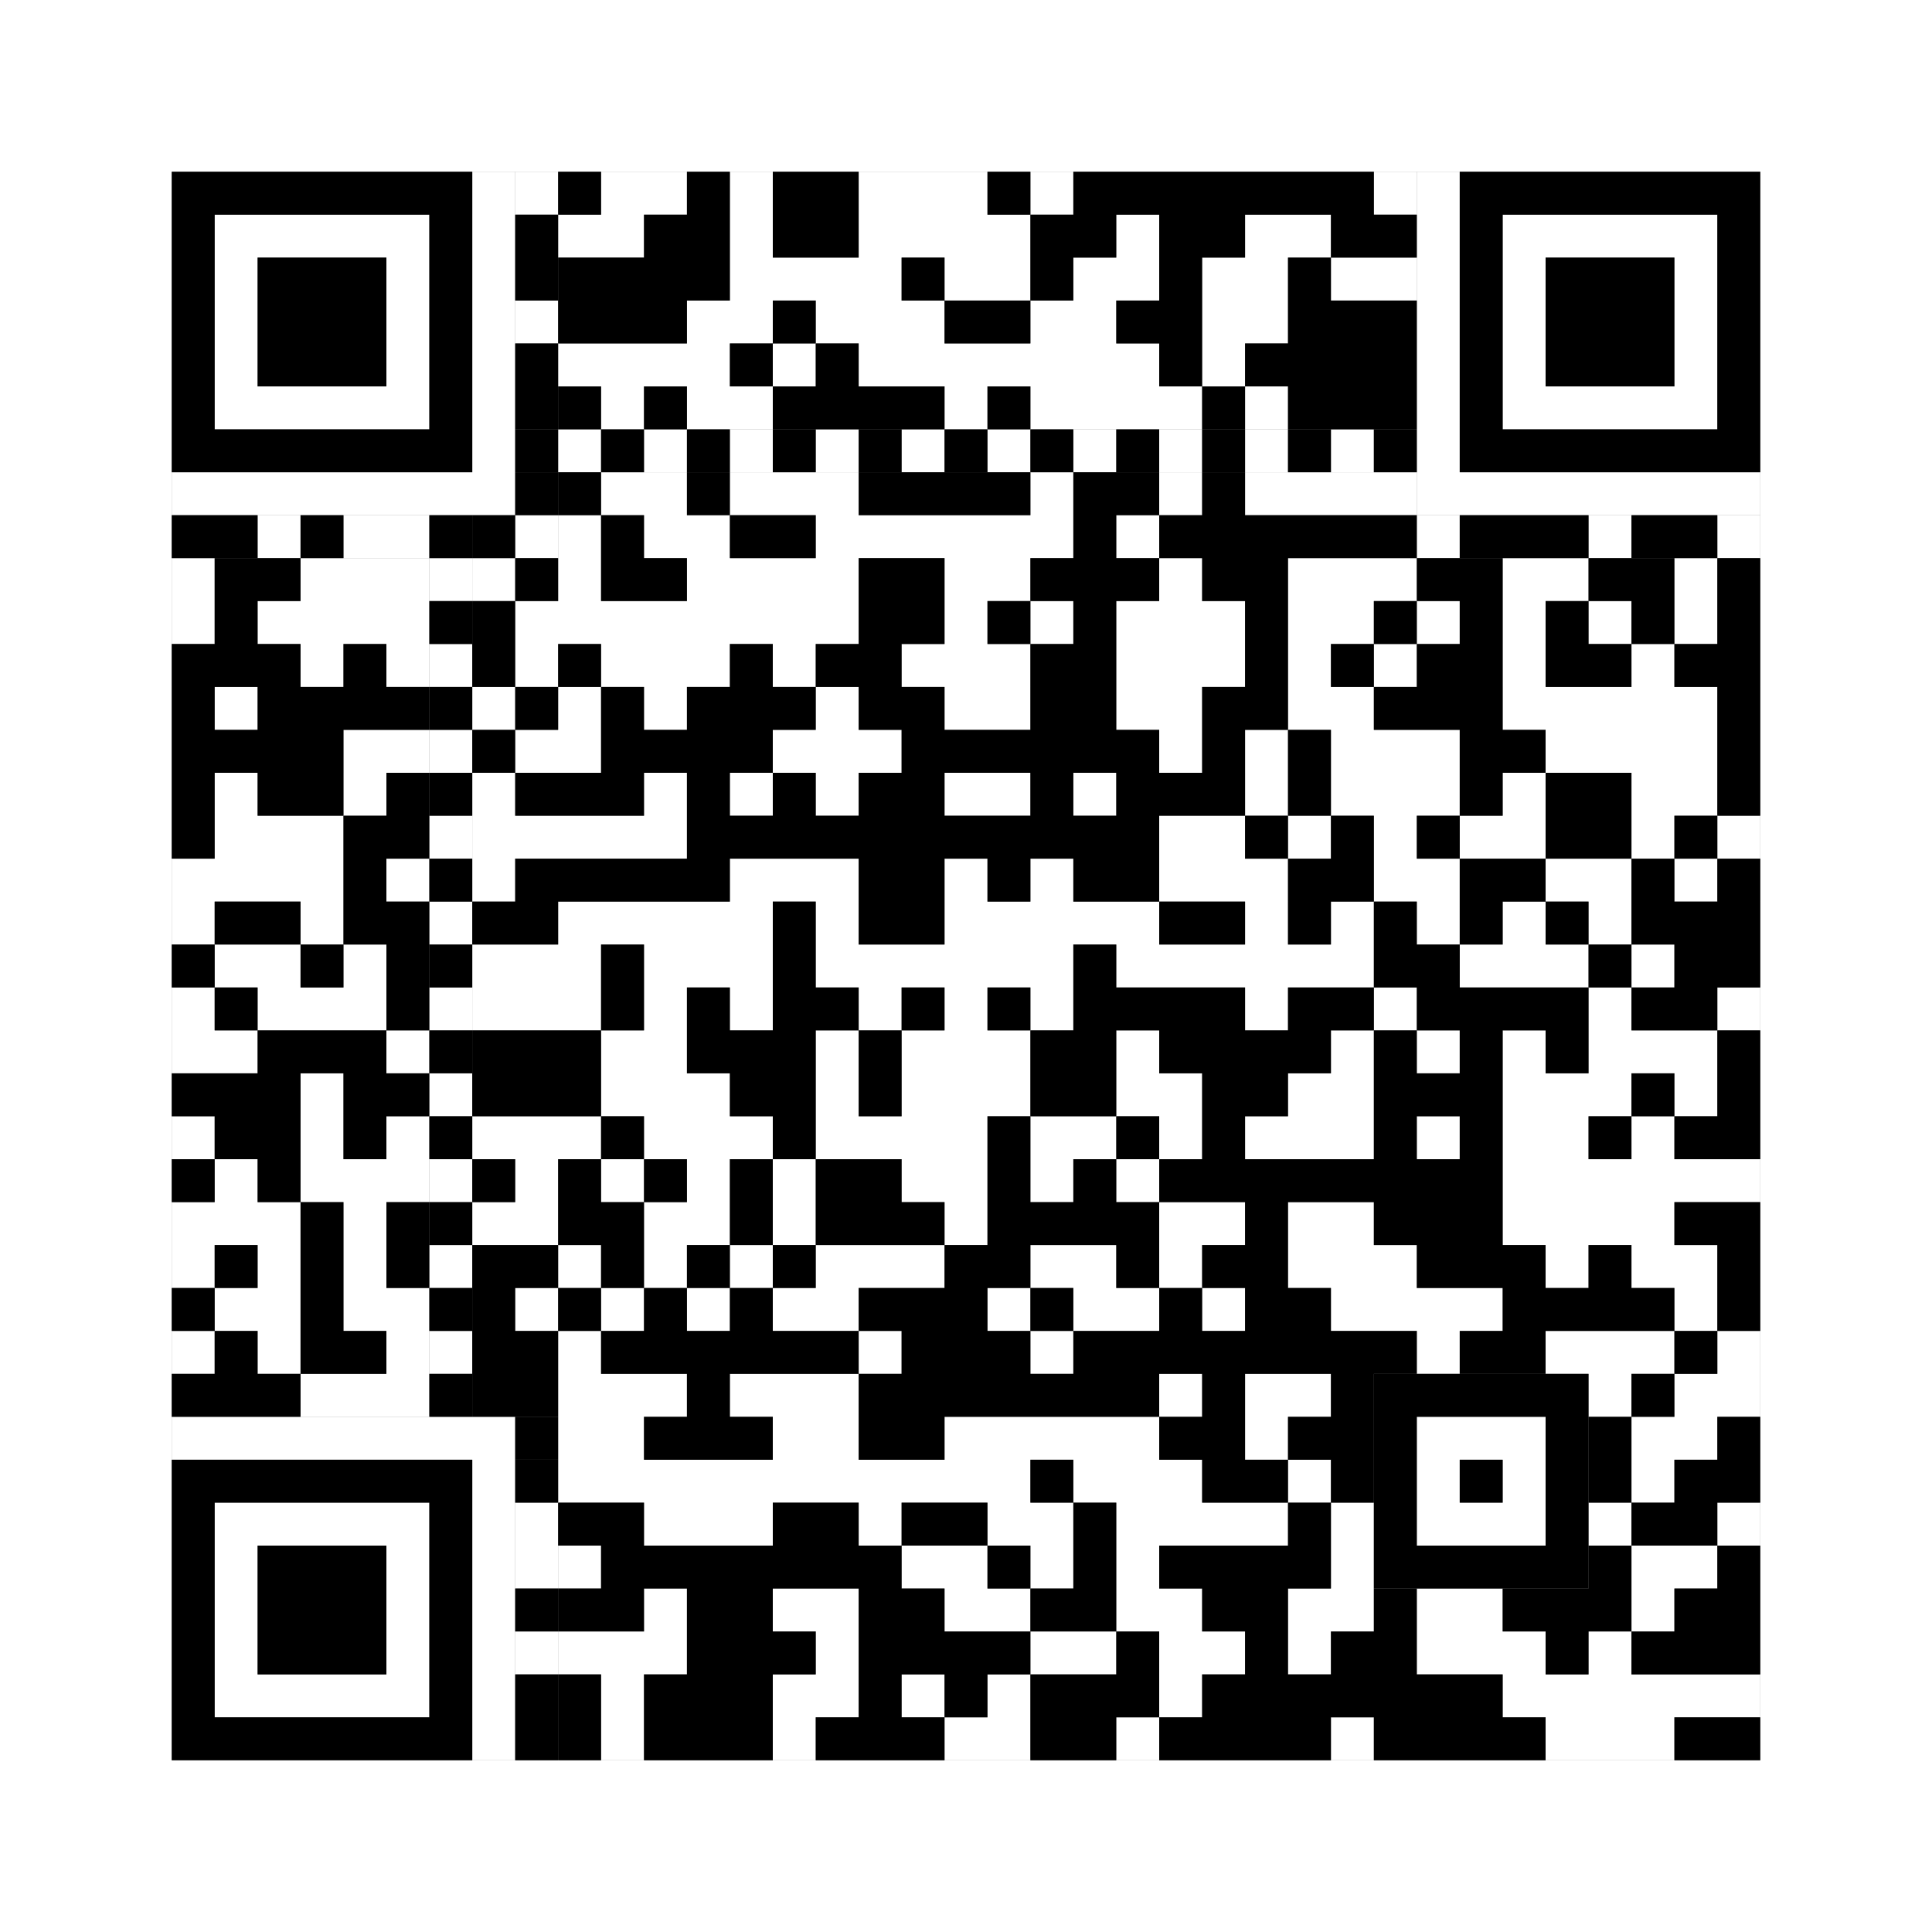 <svg xmlns="http://www.w3.org/2000/svg" version="1.1" width="225px" height="225px">
<rect width="100%" height="100%" fill="#808080" stroke="none"/>
<defs><style>rect{shape-rendering:crispEdges}</style></defs>
<path class="qr-4 " stroke="transparent" fill="#fff" fill-opacity="1" d="M70 20 h10 v5 h-10Z M85 20 h5 v5 h-5Z M100 20 h15 v5 h-15Z M120 20 h5 v5 h-5Z M160 20 h5 v5 h-5Z M65 25 h10 v5 h-10Z M85 25 h5 v5 h-5Z M100 25 h20 v5 h-20Z M130 25 h5 v5 h-5Z M145 25 h10 v5 h-10Z M85 30 h20 v5 h-20Z M110 30 h10 v5 h-10Z M125 30 h10 v5 h-10Z M140 30 h10 v5 h-10Z M155 30 h10 v5 h-10Z M80 35 h10 v5 h-10Z M95 35 h15 v5 h-15Z M120 35 h10 v5 h-10Z M140 35 h10 v5 h-10Z M65 40 h20 v5 h-20Z M90 40 h5 v5 h-5Z M100 40 h35 v5 h-35Z M140 40 h5 v5 h-5Z M70 45 h5 v5 h-5Z M80 45 h10 v5 h-10Z M110 45 h5 v5 h-5Z M120 45 h20 v5 h-20Z M145 45 h5 v5 h-5Z M70 55 h10 v5 h-10Z M85 55 h15 v5 h-15Z M120 55 h5 v5 h-5Z M135 55 h5 v5 h-5Z M145 55 h20 v5 h-20Z M65 60 h5 v5 h-5Z M75 60 h10 v5 h-10Z M95 60 h30 v5 h-30Z M130 60 h5 v5 h-5Z M20 65 h5 v5 h-5Z M35 65 h15 v5 h-15Z M55 65 h5 v5 h-5Z M65 65 h5 v5 h-5Z M80 65 h20 v5 h-20Z M110 65 h10 v5 h-10Z M135 65 h5 v5 h-5Z M150 65 h15 v5 h-15Z M175 65 h10 v5 h-10Z M195 65 h5 v5 h-5Z M20 70 h5 v5 h-5Z M30 70 h20 v5 h-20Z M60 70 h40 v5 h-40Z M110 70 h5 v5 h-5Z M120 70 h5 v5 h-5Z M130 70 h15 v5 h-15Z M150 70 h10 v5 h-10Z M165 70 h5 v5 h-5Z M175 70 h5 v5 h-5Z M185 70 h5 v5 h-5Z M195 70 h5 v5 h-5Z M35 75 h5 v5 h-5Z M45 75 h5 v5 h-5Z M60 75 h5 v5 h-5Z M70 75 h15 v5 h-15Z M90 75 h5 v5 h-5Z M105 75 h15 v5 h-15Z M130 75 h15 v5 h-15Z M150 75 h5 v5 h-5Z M160 75 h5 v5 h-5Z M175 75 h5 v5 h-5Z M190 75 h5 v5 h-5Z M25 80 h5 v5 h-5Z M55 80 h5 v5 h-5Z M65 80 h5 v5 h-5Z M75 80 h5 v5 h-5Z M95 80 h5 v5 h-5Z M110 80 h10 v5 h-10Z M130 80 h10 v5 h-10Z M150 80 h10 v5 h-10Z M175 80 h25 v5 h-25Z M40 85 h10 v5 h-10Z M60 85 h10 v5 h-10Z M90 85 h15 v5 h-15Z M135 85 h5 v5 h-5Z M145 85 h5 v5 h-5Z M155 85 h15 v5 h-15Z M180 85 h20 v5 h-20Z M25 90 h5 v5 h-5Z M40 90 h5 v5 h-5Z M55 90 h5 v5 h-5Z M75 90 h5 v5 h-5Z M85 90 h5 v5 h-5Z M95 90 h5 v5 h-5Z M110 90 h10 v5 h-10Z M125 90 h5 v5 h-5Z M145 90 h5 v5 h-5Z M155 90 h15 v5 h-15Z M175 90 h5 v5 h-5Z M190 90 h10 v5 h-10Z M25 95 h15 v5 h-15Z M55 95 h25 v5 h-25Z M135 95 h10 v5 h-10Z M150 95 h5 v5 h-5Z M160 95 h5 v5 h-5Z M170 95 h10 v5 h-10Z M190 95 h5 v5 h-5Z M200 95 h5 v5 h-5Z M20 100 h20 v5 h-20Z M45 100 h5 v5 h-5Z M55 100 h5 v5 h-5Z M85 100 h15 v5 h-15Z M110 100 h5 v5 h-5Z M120 100 h5 v5 h-5Z M135 100 h15 v5 h-15Z M160 100 h10 v5 h-10Z M180 100 h10 v5 h-10Z M195 100 h5 v5 h-5Z M20 105 h5 v5 h-5Z M35 105 h5 v5 h-5Z M65 105 h25 v5 h-25Z M95 105 h5 v5 h-5Z M110 105 h25 v5 h-25Z M145 105 h5 v5 h-5Z M155 105 h5 v5 h-5Z M165 105 h5 v5 h-5Z M175 105 h5 v5 h-5Z M185 105 h5 v5 h-5Z M25 110 h10 v5 h-10Z M40 110 h5 v5 h-5Z M55 110 h15 v5 h-15Z M75 110 h15 v5 h-15Z M95 110 h30 v5 h-30Z M130 110 h30 v5 h-30Z M170 110 h15 v5 h-15Z M190 110 h5 v5 h-5Z M20 115 h5 v5 h-5Z M30 115 h15 v5 h-15Z M55 115 h15 v5 h-15Z M75 115 h5 v5 h-5Z M85 115 h5 v5 h-5Z M100 115 h5 v5 h-5Z M110 115 h5 v5 h-5Z M120 115 h5 v5 h-5Z M145 115 h5 v5 h-5Z M160 115 h5 v5 h-5Z M185 115 h5 v5 h-5Z M200 115 h5 v5 h-5Z M20 120 h10 v5 h-10Z M45 120 h5 v5 h-5Z M70 120 h10 v5 h-10Z M95 120 h5 v5 h-5Z M105 120 h15 v5 h-15Z M130 120 h5 v5 h-5Z M155 120 h5 v5 h-5Z M165 120 h5 v5 h-5Z M175 120 h5 v5 h-5Z M185 120 h15 v5 h-15Z M35 125 h5 v5 h-5Z M70 125 h15 v5 h-15Z M95 125 h5 v5 h-5Z M105 125 h15 v5 h-15Z M130 125 h10 v5 h-10Z M150 125 h10 v5 h-10Z M175 125 h15 v5 h-15Z M195 125 h5 v5 h-5Z M20 130 h5 v5 h-5Z M35 130 h5 v5 h-5Z M45 130 h5 v5 h-5Z M55 130 h15 v5 h-15Z M75 130 h15 v5 h-15Z M95 130 h20 v5 h-20Z M120 130 h10 v5 h-10Z M135 130 h5 v5 h-5Z M145 130 h15 v5 h-15Z M165 130 h5 v5 h-5Z M175 130 h10 v5 h-10Z M190 130 h5 v5 h-5Z M25 135 h5 v5 h-5Z M35 135 h15 v5 h-15Z M60 135 h5 v5 h-5Z M70 135 h5 v5 h-5Z M80 135 h5 v5 h-5Z M90 135 h5 v5 h-5Z M105 135 h10 v5 h-10Z M120 135 h5 v5 h-5Z M130 135 h5 v5 h-5Z M175 135 h30 v5 h-30Z M20 140 h15 v5 h-15Z M40 140 h5 v5 h-5Z M55 140 h10 v5 h-10Z M75 140 h10 v5 h-10Z M90 140 h5 v5 h-5Z M110 140 h5 v5 h-5Z M135 140 h10 v5 h-10Z M150 140 h10 v5 h-10Z M175 140 h20 v5 h-20Z M20 145 h5 v5 h-5Z M30 145 h5 v5 h-5Z M40 145 h5 v5 h-5Z M65 145 h5 v5 h-5Z M75 145 h5 v5 h-5Z M85 145 h5 v5 h-5Z M95 145 h15 v5 h-15Z M120 145 h10 v5 h-10Z M135 145 h5 v5 h-5Z M150 145 h15 v5 h-15Z M180 145 h5 v5 h-5Z M190 145 h10 v5 h-10Z M25 150 h10 v5 h-10Z M40 150 h10 v5 h-10Z M60 150 h5 v5 h-5Z M70 150 h5 v5 h-5Z M80 150 h5 v5 h-5Z M90 150 h10 v5 h-10Z M115 150 h5 v5 h-5Z M125 150 h10 v5 h-10Z M140 150 h5 v5 h-5Z M155 150 h20 v5 h-20Z M195 150 h5 v5 h-5Z M20 155 h5 v5 h-5Z M30 155 h5 v5 h-5Z M45 155 h5 v5 h-5Z M65 155 h5 v5 h-5Z M100 155 h5 v5 h-5Z M120 155 h5 v5 h-5Z M165 155 h5 v5 h-5Z M180 155 h15 v5 h-15Z M200 155 h5 v5 h-5Z M35 160 h15 v5 h-15Z M65 160 h15 v5 h-15Z M85 160 h15 v5 h-15Z M135 160 h5 v5 h-5Z M145 160 h10 v5 h-10Z M185 160 h5 v5 h-5Z M195 160 h10 v5 h-10Z M65 165 h10 v5 h-10Z M90 165 h10 v5 h-10Z M110 165 h25 v5 h-25Z M145 165 h5 v5 h-5Z M190 165 h10 v5 h-10Z M65 170 h55 v5 h-55Z M125 170 h15 v5 h-15Z M150 170 h5 v5 h-5Z M190 170 h5 v5 h-5Z M75 175 h15 v5 h-15Z M100 175 h5 v5 h-5Z M115 175 h10 v5 h-10Z M130 175 h20 v5 h-20Z M155 175 h5 v5 h-5Z M185 175 h5 v5 h-5Z M200 175 h5 v5 h-5Z M65 180 h5 v5 h-5Z M105 180 h10 v5 h-10Z M120 180 h5 v5 h-5Z M130 180 h5 v5 h-5Z M155 180 h5 v5 h-5Z M190 180 h10 v5 h-10Z M75 185 h5 v5 h-5Z M90 185 h10 v5 h-10Z M110 185 h10 v5 h-10Z M130 185 h10 v5 h-10Z M150 185 h10 v5 h-10Z M165 185 h10 v5 h-10Z M190 185 h5 v5 h-5Z M65 190 h15 v5 h-15Z M95 190 h5 v5 h-5Z M120 190 h10 v5 h-10Z M135 190 h10 v5 h-10Z M150 190 h5 v5 h-5Z M165 190 h15 v5 h-15Z M185 190 h5 v5 h-5Z M70 195 h5 v5 h-5Z M90 195 h10 v5 h-10Z M105 195 h5 v5 h-5Z M115 195 h5 v5 h-5Z M135 195 h5 v5 h-5Z M175 195 h30 v5 h-30Z M70 200 h5 v5 h-5Z M90 200 h5 v5 h-5Z M110 200 h10 v5 h-10Z M130 200 h5 v5 h-5Z M155 200 h5 v5 h-5Z M180 200 h15 v5 h-15Z " /><path class="qr-6 " stroke="transparent" fill="#fff" fill-opacity="1" d="M25 25 h25 v5 h-25Z M175 25 h25 v5 h-25Z M25 30 h5 v5 h-5Z M45 30 h5 v5 h-5Z M175 30 h5 v5 h-5Z M195 30 h5 v5 h-5Z M25 35 h5 v5 h-5Z M45 35 h5 v5 h-5Z M175 35 h5 v5 h-5Z M195 35 h5 v5 h-5Z M25 40 h5 v5 h-5Z M45 40 h5 v5 h-5Z M175 40 h5 v5 h-5Z M195 40 h5 v5 h-5Z M25 45 h25 v5 h-25Z M175 45 h25 v5 h-25Z M25 175 h25 v5 h-25Z M25 180 h5 v5 h-5Z M45 180 h5 v5 h-5Z M25 185 h5 v5 h-5Z M45 185 h5 v5 h-5Z M25 190 h5 v5 h-5Z M45 190 h5 v5 h-5Z M25 195 h25 v5 h-25Z " /><path class="qr-8 " stroke="transparent" fill="#fff" fill-opacity="1" d="M55 20 h5 v5 h-5Z M165 20 h5 v5 h-5Z M55 25 h5 v5 h-5Z M165 25 h5 v5 h-5Z M55 30 h5 v5 h-5Z M165 30 h5 v5 h-5Z M55 35 h5 v5 h-5Z M165 35 h5 v5 h-5Z M55 40 h5 v5 h-5Z M165 40 h5 v5 h-5Z M55 45 h5 v5 h-5Z M165 45 h5 v5 h-5Z M55 50 h5 v5 h-5Z M165 50 h5 v5 h-5Z M20 55 h40 v5 h-40Z M165 55 h40 v5 h-40Z M20 165 h40 v5 h-40Z M55 170 h5 v5 h-5Z M55 175 h5 v5 h-5Z M55 180 h5 v5 h-5Z M55 185 h5 v5 h-5Z M55 190 h5 v5 h-5Z M55 195 h5 v5 h-5Z M55 200 h5 v5 h-5Z " /><path class="qr-10 " stroke="transparent" fill="#fff" fill-opacity="1" d="M165 165 h15 v5 h-15Z M165 170 h5 v5 h-5Z M175 170 h5 v5 h-5Z M165 175 h15 v5 h-15Z " /><path class="qr-12 " stroke="transparent" fill="#fff" fill-opacity="1" d="M65 50 h5 v5 h-5Z M75 50 h5 v5 h-5Z M85 50 h5 v5 h-5Z M95 50 h5 v5 h-5Z M105 50 h5 v5 h-5Z M115 50 h5 v5 h-5Z M125 50 h5 v5 h-5Z M135 50 h5 v5 h-5Z M145 50 h5 v5 h-5Z M155 50 h5 v5 h-5Z M50 65 h5 v5 h-5Z M50 75 h5 v5 h-5Z M50 85 h5 v5 h-5Z M50 95 h5 v5 h-5Z M50 105 h5 v5 h-5Z M50 115 h5 v5 h-5Z M50 125 h5 v5 h-5Z M50 135 h5 v5 h-5Z M50 145 h5 v5 h-5Z M50 155 h5 v5 h-5Z " /><path class="qr-14 " stroke="transparent" fill="#fff" fill-opacity="1" d="M60 20 h5 v5 h-5Z M60 35 h5 v5 h-5Z M30 60 h5 v5 h-5Z M40 60 h10 v5 h-10Z M60 60 h5 v5 h-5Z M165 60 h5 v5 h-5Z M185 60 h5 v5 h-5Z M200 60 h5 v5 h-5Z M60 175 h5 v5 h-5Z M60 180 h5 v5 h-5Z M60 190 h5 v5 h-5Z " /><path class="qr-18 " stroke="transparent" fill="#fff" fill-opacity="1" d="M0 0 h225 v5 h-225Z M0 5 h225 v5 h-225Z M0 10 h225 v5 h-225Z M0 15 h225 v5 h-225Z M0 20 h20 v5 h-20Z M205 20 h20 v5 h-20Z M0 25 h20 v5 h-20Z M205 25 h20 v5 h-20Z M0 30 h20 v5 h-20Z M205 30 h20 v5 h-20Z M0 35 h20 v5 h-20Z M205 35 h20 v5 h-20Z M0 40 h20 v5 h-20Z M205 40 h20 v5 h-20Z M0 45 h20 v5 h-20Z M205 45 h20 v5 h-20Z M0 50 h20 v5 h-20Z M205 50 h20 v5 h-20Z M0 55 h20 v5 h-20Z M205 55 h20 v5 h-20Z M0 60 h20 v5 h-20Z M205 60 h20 v5 h-20Z M0 65 h20 v5 h-20Z M205 65 h20 v5 h-20Z M0 70 h20 v5 h-20Z M205 70 h20 v5 h-20Z M0 75 h20 v5 h-20Z M205 75 h20 v5 h-20Z M0 80 h20 v5 h-20Z M205 80 h20 v5 h-20Z M0 85 h20 v5 h-20Z M205 85 h20 v5 h-20Z M0 90 h20 v5 h-20Z M205 90 h20 v5 h-20Z M0 95 h20 v5 h-20Z M205 95 h20 v5 h-20Z M0 100 h20 v5 h-20Z M205 100 h20 v5 h-20Z M0 105 h20 v5 h-20Z M205 105 h20 v5 h-20Z M0 110 h20 v5 h-20Z M205 110 h20 v5 h-20Z M0 115 h20 v5 h-20Z M205 115 h20 v5 h-20Z M0 120 h20 v5 h-20Z M205 120 h20 v5 h-20Z M0 125 h20 v5 h-20Z M205 125 h20 v5 h-20Z M0 130 h20 v5 h-20Z M205 130 h20 v5 h-20Z M0 135 h20 v5 h-20Z M205 135 h20 v5 h-20Z M0 140 h20 v5 h-20Z M205 140 h20 v5 h-20Z M0 145 h20 v5 h-20Z M205 145 h20 v5 h-20Z M0 150 h20 v5 h-20Z M205 150 h20 v5 h-20Z M0 155 h20 v5 h-20Z M205 155 h20 v5 h-20Z M0 160 h20 v5 h-20Z M205 160 h20 v5 h-20Z M0 165 h20 v5 h-20Z M205 165 h20 v5 h-20Z M0 170 h20 v5 h-20Z M205 170 h20 v5 h-20Z M0 175 h20 v5 h-20Z M205 175 h20 v5 h-20Z M0 180 h20 v5 h-20Z M205 180 h20 v5 h-20Z M0 185 h20 v5 h-20Z M205 185 h20 v5 h-20Z M0 190 h20 v5 h-20Z M205 190 h20 v5 h-20Z M0 195 h20 v5 h-20Z M205 195 h20 v5 h-20Z M0 200 h20 v5 h-20Z M205 200 h20 v5 h-20Z M0 205 h225 v5 h-225Z M0 210 h225 v5 h-225Z M0 215 h225 v5 h-225Z M0 220 h225 v5 h-225Z " /><path class="qr-512 " stroke="transparent" fill="#000" fill-opacity="1" d="M60 165 h5 v5 h-5Z " /><path class="qr-1024 " stroke="transparent" fill="#000" fill-opacity="1" d="M65 20 h5 v5 h-5Z M80 20 h5 v5 h-5Z M90 20 h10 v5 h-10Z M115 20 h5 v5 h-5Z M125 20 h35 v5 h-35Z M75 25 h10 v5 h-10Z M90 25 h10 v5 h-10Z M120 25 h10 v5 h-10Z M135 25 h10 v5 h-10Z M155 25 h10 v5 h-10Z M65 30 h20 v5 h-20Z M105 30 h5 v5 h-5Z M120 30 h5 v5 h-5Z M135 30 h5 v5 h-5Z M150 30 h5 v5 h-5Z M65 35 h15 v5 h-15Z M90 35 h5 v5 h-5Z M110 35 h10 v5 h-10Z M130 35 h10 v5 h-10Z M150 35 h15 v5 h-15Z M85 40 h5 v5 h-5Z M95 40 h5 v5 h-5Z M135 40 h5 v5 h-5Z M145 40 h20 v5 h-20Z M65 45 h5 v5 h-5Z M75 45 h5 v5 h-5Z M90 45 h20 v5 h-20Z M115 45 h5 v5 h-5Z M140 45 h5 v5 h-5Z M150 45 h15 v5 h-15Z M65 55 h5 v5 h-5Z M80 55 h5 v5 h-5Z M100 55 h20 v5 h-20Z M125 55 h10 v5 h-10Z M140 55 h5 v5 h-5Z M70 60 h5 v5 h-5Z M85 60 h10 v5 h-10Z M125 60 h5 v5 h-5Z M135 60 h30 v5 h-30Z M25 65 h10 v5 h-10Z M60 65 h5 v5 h-5Z M70 65 h10 v5 h-10Z M100 65 h10 v5 h-10Z M120 65 h15 v5 h-15Z M140 65 h10 v5 h-10Z M165 65 h10 v5 h-10Z M185 65 h10 v5 h-10Z M200 65 h5 v5 h-5Z M25 70 h5 v5 h-5Z M55 70 h5 v5 h-5Z M100 70 h10 v5 h-10Z M115 70 h5 v5 h-5Z M125 70 h5 v5 h-5Z M145 70 h5 v5 h-5Z M160 70 h5 v5 h-5Z M170 70 h5 v5 h-5Z M180 70 h5 v5 h-5Z M190 70 h5 v5 h-5Z M200 70 h5 v5 h-5Z M20 75 h15 v5 h-15Z M40 75 h5 v5 h-5Z M55 75 h5 v5 h-5Z M65 75 h5 v5 h-5Z M85 75 h5 v5 h-5Z M95 75 h10 v5 h-10Z M120 75 h10 v5 h-10Z M145 75 h5 v5 h-5Z M155 75 h5 v5 h-5Z M165 75 h10 v5 h-10Z M180 75 h10 v5 h-10Z M195 75 h10 v5 h-10Z M20 80 h5 v5 h-5Z M30 80 h20 v5 h-20Z M60 80 h5 v5 h-5Z M70 80 h5 v5 h-5Z M80 80 h15 v5 h-15Z M100 80 h10 v5 h-10Z M120 80 h10 v5 h-10Z M140 80 h10 v5 h-10Z M160 80 h15 v5 h-15Z M200 80 h5 v5 h-5Z M20 85 h20 v5 h-20Z M55 85 h5 v5 h-5Z M70 85 h20 v5 h-20Z M105 85 h30 v5 h-30Z M140 85 h5 v5 h-5Z M150 85 h5 v5 h-5Z M170 85 h10 v5 h-10Z M200 85 h5 v5 h-5Z M20 90 h5 v5 h-5Z M30 90 h10 v5 h-10Z M45 90 h5 v5 h-5Z M60 90 h15 v5 h-15Z M80 90 h5 v5 h-5Z M90 90 h5 v5 h-5Z M100 90 h10 v5 h-10Z M120 90 h5 v5 h-5Z M130 90 h15 v5 h-15Z M150 90 h5 v5 h-5Z M170 90 h5 v5 h-5Z M180 90 h10 v5 h-10Z M200 90 h5 v5 h-5Z M20 95 h5 v5 h-5Z M40 95 h10 v5 h-10Z M80 95 h55 v5 h-55Z M145 95 h5 v5 h-5Z M155 95 h5 v5 h-5Z M165 95 h5 v5 h-5Z M180 95 h10 v5 h-10Z M195 95 h5 v5 h-5Z M40 100 h5 v5 h-5Z M60 100 h25 v5 h-25Z M100 100 h10 v5 h-10Z M115 100 h5 v5 h-5Z M125 100 h10 v5 h-10Z M150 100 h10 v5 h-10Z M170 100 h10 v5 h-10Z M190 100 h5 v5 h-5Z M200 100 h5 v5 h-5Z M25 105 h10 v5 h-10Z M40 105 h10 v5 h-10Z M55 105 h10 v5 h-10Z M90 105 h5 v5 h-5Z M100 105 h10 v5 h-10Z M135 105 h10 v5 h-10Z M150 105 h5 v5 h-5Z M160 105 h5 v5 h-5Z M170 105 h5 v5 h-5Z M180 105 h5 v5 h-5Z M190 105 h15 v5 h-15Z M20 110 h5 v5 h-5Z M35 110 h5 v5 h-5Z M45 110 h5 v5 h-5Z M70 110 h5 v5 h-5Z M90 110 h5 v5 h-5Z M125 110 h5 v5 h-5Z M160 110 h10 v5 h-10Z M185 110 h5 v5 h-5Z M195 110 h10 v5 h-10Z M25 115 h5 v5 h-5Z M45 115 h5 v5 h-5Z M70 115 h5 v5 h-5Z M80 115 h5 v5 h-5Z M90 115 h10 v5 h-10Z M105 115 h5 v5 h-5Z M115 115 h5 v5 h-5Z M125 115 h20 v5 h-20Z M150 115 h10 v5 h-10Z M165 115 h20 v5 h-20Z M190 115 h10 v5 h-10Z M30 120 h15 v5 h-15Z M55 120 h15 v5 h-15Z M80 120 h15 v5 h-15Z M100 120 h5 v5 h-5Z M120 120 h10 v5 h-10Z M135 120 h20 v5 h-20Z M160 120 h5 v5 h-5Z M170 120 h5 v5 h-5Z M180 120 h5 v5 h-5Z M200 120 h5 v5 h-5Z M20 125 h15 v5 h-15Z M40 125 h10 v5 h-10Z M55 125 h15 v5 h-15Z M85 125 h10 v5 h-10Z M100 125 h5 v5 h-5Z M120 125 h10 v5 h-10Z M140 125 h10 v5 h-10Z M160 125 h15 v5 h-15Z M190 125 h5 v5 h-5Z M200 125 h5 v5 h-5Z M25 130 h10 v5 h-10Z M40 130 h5 v5 h-5Z M70 130 h5 v5 h-5Z M90 130 h5 v5 h-5Z M115 130 h5 v5 h-5Z M130 130 h5 v5 h-5Z M140 130 h5 v5 h-5Z M160 130 h5 v5 h-5Z M170 130 h5 v5 h-5Z M185 130 h5 v5 h-5Z M195 130 h10 v5 h-10Z M20 135 h5 v5 h-5Z M30 135 h5 v5 h-5Z M55 135 h5 v5 h-5Z M65 135 h5 v5 h-5Z M75 135 h5 v5 h-5Z M85 135 h5 v5 h-5Z M95 135 h10 v5 h-10Z M115 135 h5 v5 h-5Z M125 135 h5 v5 h-5Z M135 135 h40 v5 h-40Z M35 140 h5 v5 h-5Z M45 140 h5 v5 h-5Z M65 140 h10 v5 h-10Z M85 140 h5 v5 h-5Z M95 140 h15 v5 h-15Z M115 140 h20 v5 h-20Z M145 140 h5 v5 h-5Z M160 140 h15 v5 h-15Z M195 140 h10 v5 h-10Z M25 145 h5 v5 h-5Z M35 145 h5 v5 h-5Z M45 145 h5 v5 h-5Z M55 145 h10 v5 h-10Z M70 145 h5 v5 h-5Z M80 145 h5 v5 h-5Z M90 145 h5 v5 h-5Z M110 145 h10 v5 h-10Z M130 145 h5 v5 h-5Z M140 145 h10 v5 h-10Z M165 145 h15 v5 h-15Z M185 145 h5 v5 h-5Z M200 145 h5 v5 h-5Z M20 150 h5 v5 h-5Z M35 150 h5 v5 h-5Z M55 150 h5 v5 h-5Z M65 150 h5 v5 h-5Z M75 150 h5 v5 h-5Z M85 150 h5 v5 h-5Z M100 150 h15 v5 h-15Z M120 150 h5 v5 h-5Z M135 150 h5 v5 h-5Z M145 150 h10 v5 h-10Z M175 150 h20 v5 h-20Z M200 150 h5 v5 h-5Z M25 155 h5 v5 h-5Z M35 155 h10 v5 h-10Z M55 155 h10 v5 h-10Z M70 155 h30 v5 h-30Z M105 155 h15 v5 h-15Z M125 155 h40 v5 h-40Z M170 155 h10 v5 h-10Z M195 155 h5 v5 h-5Z M20 160 h15 v5 h-15Z M55 160 h10 v5 h-10Z M80 160 h5 v5 h-5Z M100 160 h35 v5 h-35Z M140 160 h5 v5 h-5Z M155 160 h5 v5 h-5Z M190 160 h5 v5 h-5Z M75 165 h15 v5 h-15Z M100 165 h10 v5 h-10Z M135 165 h10 v5 h-10Z M150 165 h10 v5 h-10Z M185 165 h5 v5 h-5Z M200 165 h5 v5 h-5Z M120 170 h5 v5 h-5Z M140 170 h10 v5 h-10Z M155 170 h5 v5 h-5Z M185 170 h5 v5 h-5Z M195 170 h10 v5 h-10Z M65 175 h10 v5 h-10Z M90 175 h10 v5 h-10Z M105 175 h10 v5 h-10Z M125 175 h5 v5 h-5Z M150 175 h5 v5 h-5Z M190 175 h10 v5 h-10Z M70 180 h35 v5 h-35Z M115 180 h5 v5 h-5Z M125 180 h5 v5 h-5Z M135 180 h20 v5 h-20Z M185 180 h5 v5 h-5Z M200 180 h5 v5 h-5Z M65 185 h10 v5 h-10Z M80 185 h10 v5 h-10Z M100 185 h10 v5 h-10Z M120 185 h10 v5 h-10Z M140 185 h10 v5 h-10Z M160 185 h5 v5 h-5Z M175 185 h15 v5 h-15Z M195 185 h10 v5 h-10Z M80 190 h15 v5 h-15Z M100 190 h20 v5 h-20Z M130 190 h5 v5 h-5Z M145 190 h5 v5 h-5Z M155 190 h10 v5 h-10Z M180 190 h5 v5 h-5Z M190 190 h15 v5 h-15Z M65 195 h5 v5 h-5Z M75 195 h15 v5 h-15Z M100 195 h5 v5 h-5Z M110 195 h5 v5 h-5Z M120 195 h15 v5 h-15Z M140 195 h35 v5 h-35Z M65 200 h5 v5 h-5Z M75 200 h15 v5 h-15Z M95 200 h15 v5 h-15Z M120 200 h10 v5 h-10Z M135 200 h20 v5 h-20Z M160 200 h20 v5 h-20Z M195 200 h10 v5 h-10Z " /><path class="qr-1536 " stroke="transparent" fill="#000" fill-opacity="1" d="M20 20 h35 v5 h-35Z M170 20 h35 v5 h-35Z M20 25 h5 v5 h-5Z M50 25 h5 v5 h-5Z M170 25 h5 v5 h-5Z M200 25 h5 v5 h-5Z M20 30 h5 v5 h-5Z M30 30 h15 v5 h-15Z M50 30 h5 v5 h-5Z M170 30 h5 v5 h-5Z M180 30 h15 v5 h-15Z M200 30 h5 v5 h-5Z M20 35 h5 v5 h-5Z M30 35 h15 v5 h-15Z M50 35 h5 v5 h-5Z M170 35 h5 v5 h-5Z M180 35 h15 v5 h-15Z M200 35 h5 v5 h-5Z M20 40 h5 v5 h-5Z M30 40 h15 v5 h-15Z M50 40 h5 v5 h-5Z M170 40 h5 v5 h-5Z M180 40 h15 v5 h-15Z M200 40 h5 v5 h-5Z M20 45 h5 v5 h-5Z M50 45 h5 v5 h-5Z M170 45 h5 v5 h-5Z M200 45 h5 v5 h-5Z M20 50 h35 v5 h-35Z M170 50 h35 v5 h-35Z M20 170 h35 v5 h-35Z M20 175 h5 v5 h-5Z M50 175 h5 v5 h-5Z M20 180 h5 v5 h-5Z M30 180 h15 v5 h-15Z M50 180 h5 v5 h-5Z M20 185 h5 v5 h-5Z M30 185 h15 v5 h-15Z M50 185 h5 v5 h-5Z M20 190 h5 v5 h-5Z M30 190 h15 v5 h-15Z M50 190 h5 v5 h-5Z M20 195 h5 v5 h-5Z M50 195 h5 v5 h-5Z M20 200 h35 v5 h-35Z " /><path class="qr-2560 " stroke="transparent" fill="#000" fill-opacity="1" d="M160 160 h25 v5 h-25Z M160 165 h5 v5 h-5Z M180 165 h5 v5 h-5Z M160 170 h5 v5 h-5Z M170 170 h5 v5 h-5Z M180 170 h5 v5 h-5Z M160 175 h5 v5 h-5Z M180 175 h5 v5 h-5Z M160 180 h25 v5 h-25Z " /><path class="qr-3072 " stroke="transparent" fill="#000" fill-opacity="1" d="M60 50 h5 v5 h-5Z M70 50 h5 v5 h-5Z M80 50 h5 v5 h-5Z M90 50 h5 v5 h-5Z M100 50 h5 v5 h-5Z M110 50 h5 v5 h-5Z M120 50 h5 v5 h-5Z M130 50 h5 v5 h-5Z M140 50 h5 v5 h-5Z M150 50 h5 v5 h-5Z M160 50 h5 v5 h-5Z M50 60 h5 v5 h-5Z M50 70 h5 v5 h-5Z M50 80 h5 v5 h-5Z M50 90 h5 v5 h-5Z M50 100 h5 v5 h-5Z M50 110 h5 v5 h-5Z M50 120 h5 v5 h-5Z M50 130 h5 v5 h-5Z M50 140 h5 v5 h-5Z M50 150 h5 v5 h-5Z M50 160 h5 v5 h-5Z " /><path class="qr-3584 " stroke="transparent" fill="#000" fill-opacity="1" d="M60 25 h5 v5 h-5Z M60 30 h5 v5 h-5Z M60 40 h5 v5 h-5Z M60 45 h5 v5 h-5Z M60 55 h5 v5 h-5Z M20 60 h10 v5 h-10Z M35 60 h5 v5 h-5Z M55 60 h5 v5 h-5Z M170 60 h15 v5 h-15Z M190 60 h10 v5 h-10Z M60 170 h5 v5 h-5Z M60 185 h5 v5 h-5Z M60 195 h5 v5 h-5Z M60 200 h5 v5 h-5Z " /></svg>
